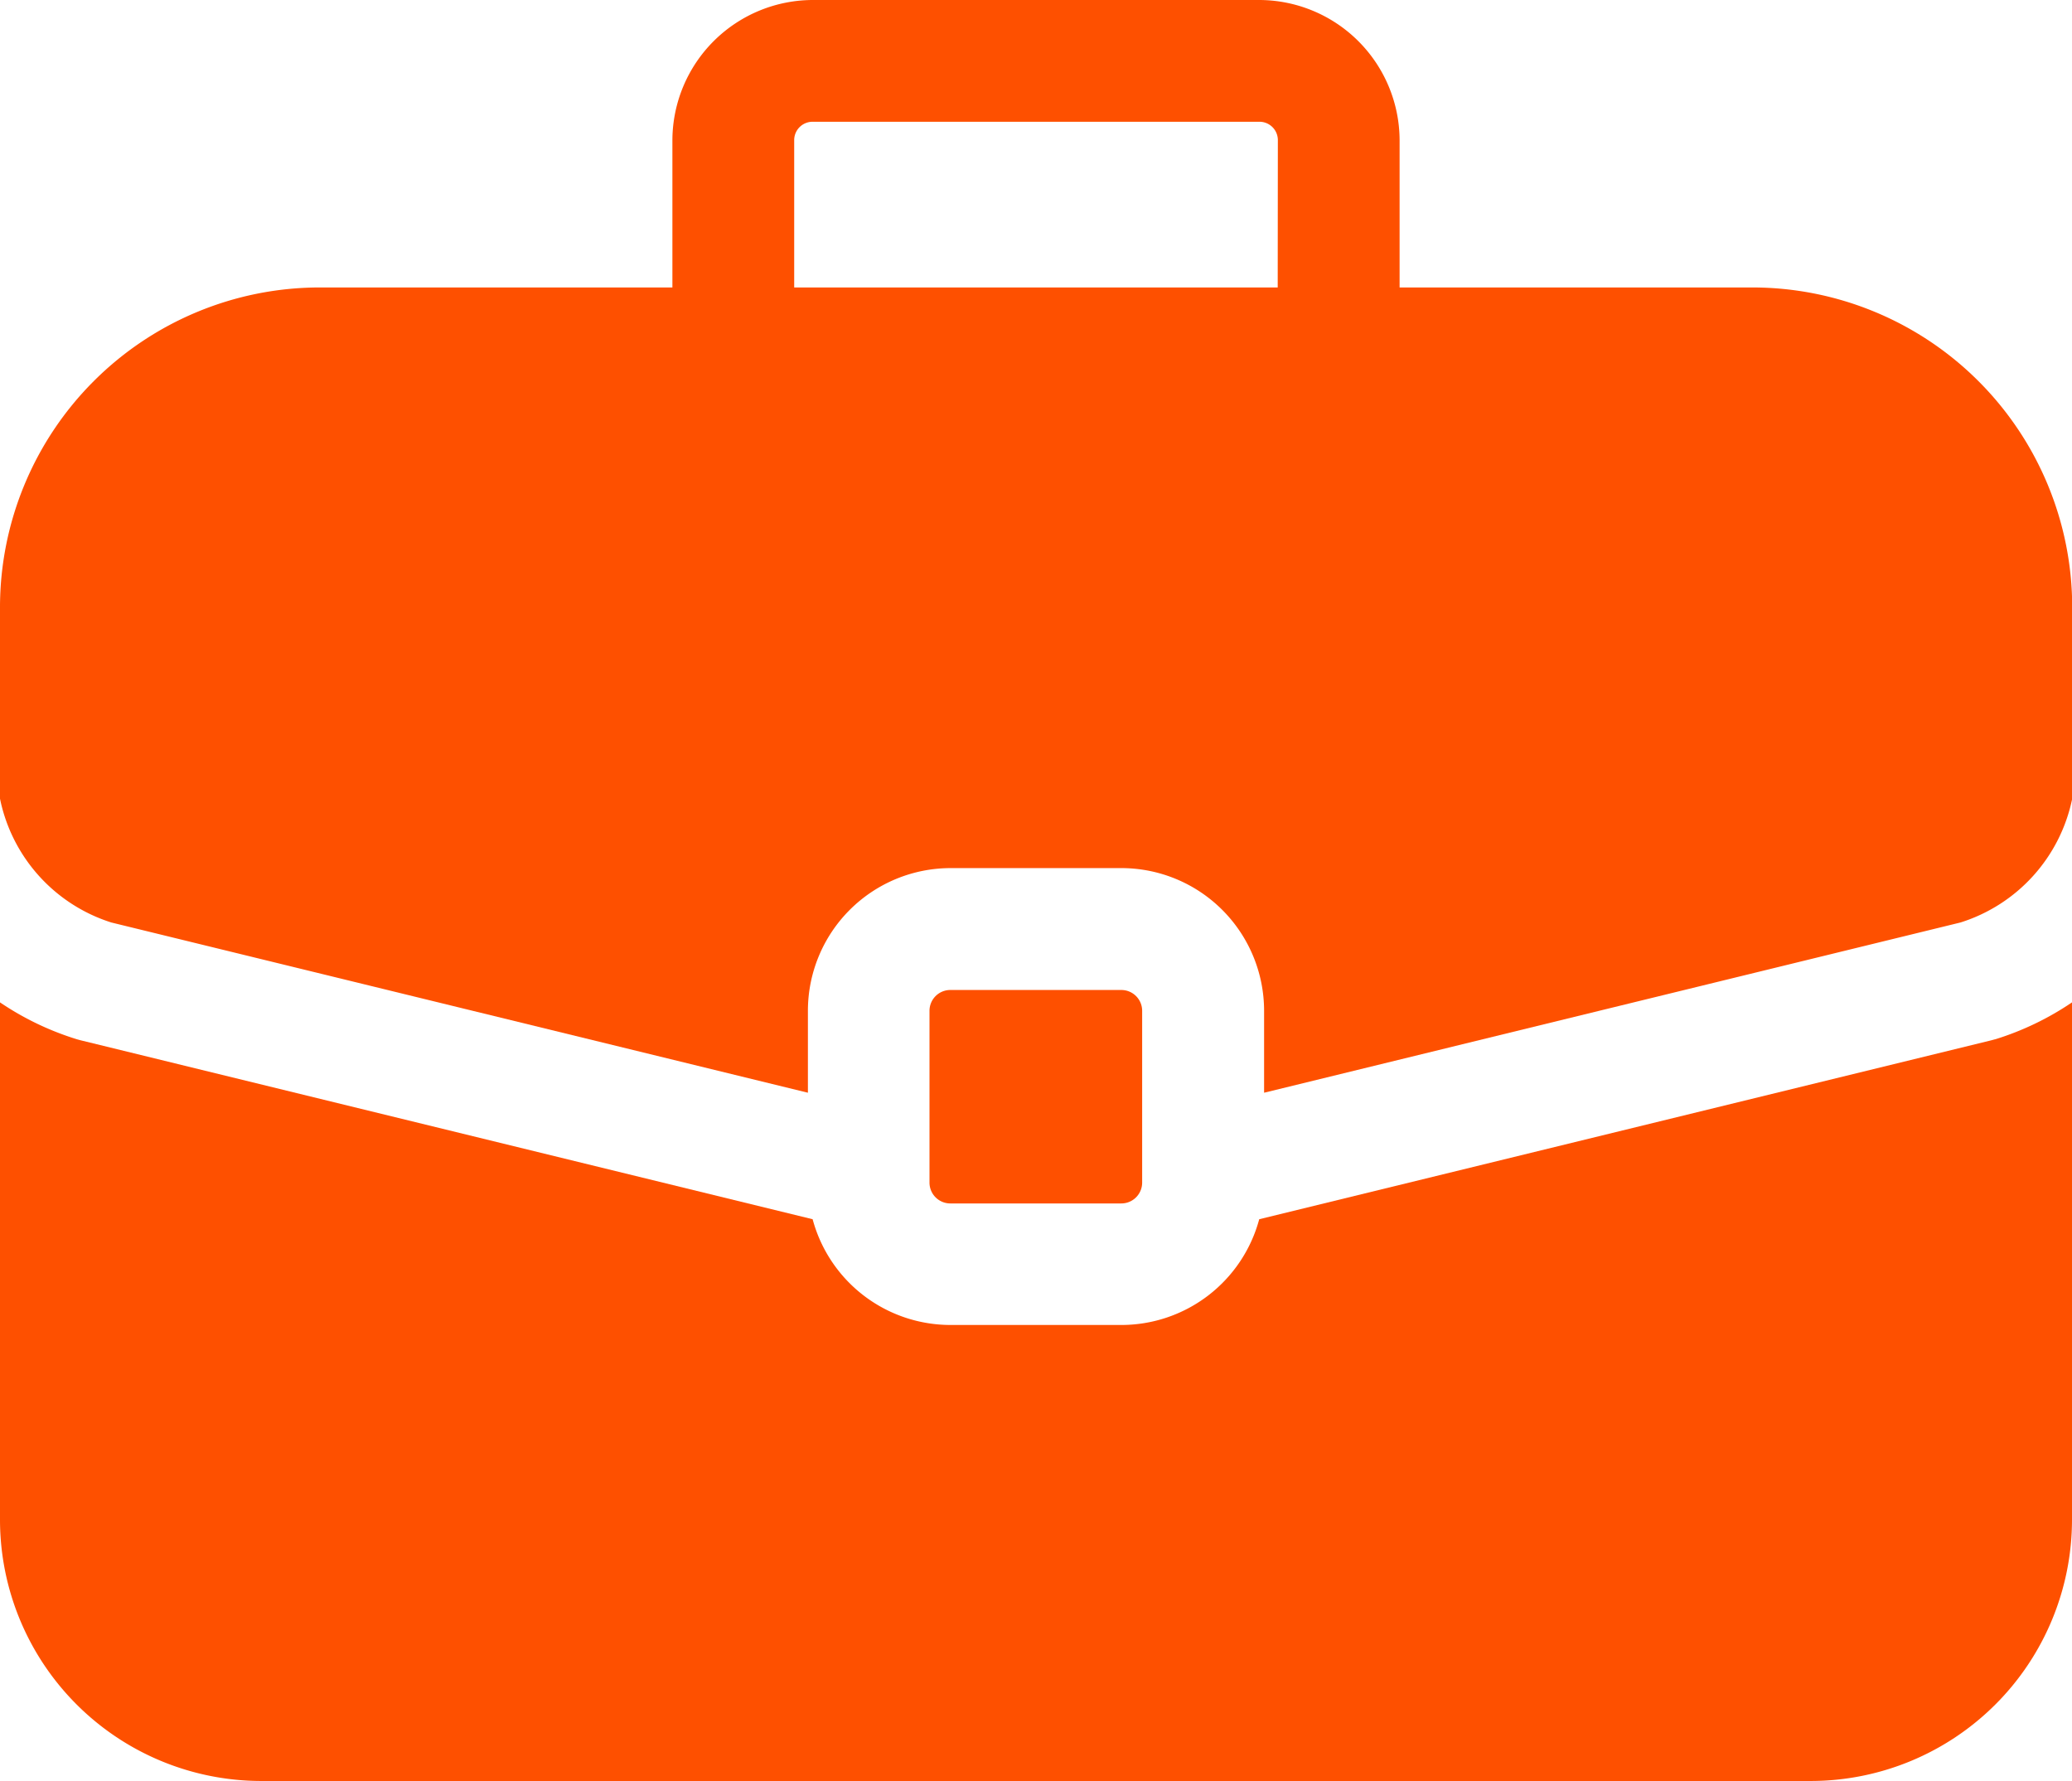 <svg id="Group_159" data-name="Group 159" xmlns="http://www.w3.org/2000/svg" xmlns:xlink="http://www.w3.org/1999/xlink" width="40.796" height="35.068" viewBox="0 0 40.796 35.068">
  <defs>
    <clipPath id="clip-path">
      <rect id="Rectangle_155" data-name="Rectangle 155" width="40.796" height="35.068" fill="#fe5000"/>
    </clipPath>
  </defs>
  <g id="Group_158" data-name="Group 158" clip-path="url(#clip-path)">
    <path id="Path_260" data-name="Path 260" d="M233.5,244.6h-3.367a.41.41,0,0,0-.41.41v3.383a.41.41,0,0,0,.41.41H233.5a.41.41,0,0,0,.41-.41v-3.383a.41.41,0,0,0-.41-.41" transform="translate(-211.422 -225.107)" fill="#fe5000"/>
    <path id="Path_261" data-name="Path 261" d="M34.5,5.66H27.557V2.754A2.77,2.77,0,0,0,24.776,0H16.019a2.77,2.77,0,0,0-2.78,2.754V5.66H6.294A6.3,6.3,0,0,0,0,11.954v3.772a3.235,3.235,0,0,0,2.192,2.438l13.715,3.352V19.9a2.811,2.811,0,0,1,2.807-2.807h3.367A2.811,2.811,0,0,1,24.889,19.9v1.616L38.6,18.164A3.235,3.235,0,0,0,40.8,15.726V11.954A6.3,6.3,0,0,0,34.5,5.66m-9.343,0H15.637V2.754a.362.362,0,0,1,.383-.356h8.757a.362.362,0,0,1,.383.356Z" fill="#fe5000"/>
    <path id="Path_262" data-name="Path 262" d="M39.28,248.427l-.069.019L24.793,251.97a2.812,2.812,0,0,1-2.712,2.082H18.714A2.812,2.812,0,0,1,16,251.97L1.585,248.446l-.069-.019A5.683,5.683,0,0,1,0,247.7v10.19a5.147,5.147,0,0,0,5.141,5.141H35.655a5.147,5.147,0,0,0,5.141-5.141V247.7a5.683,5.683,0,0,1-1.515.728" transform="translate(0 -227.963)" fill="#fe5000"/>
  </g>
</svg>
